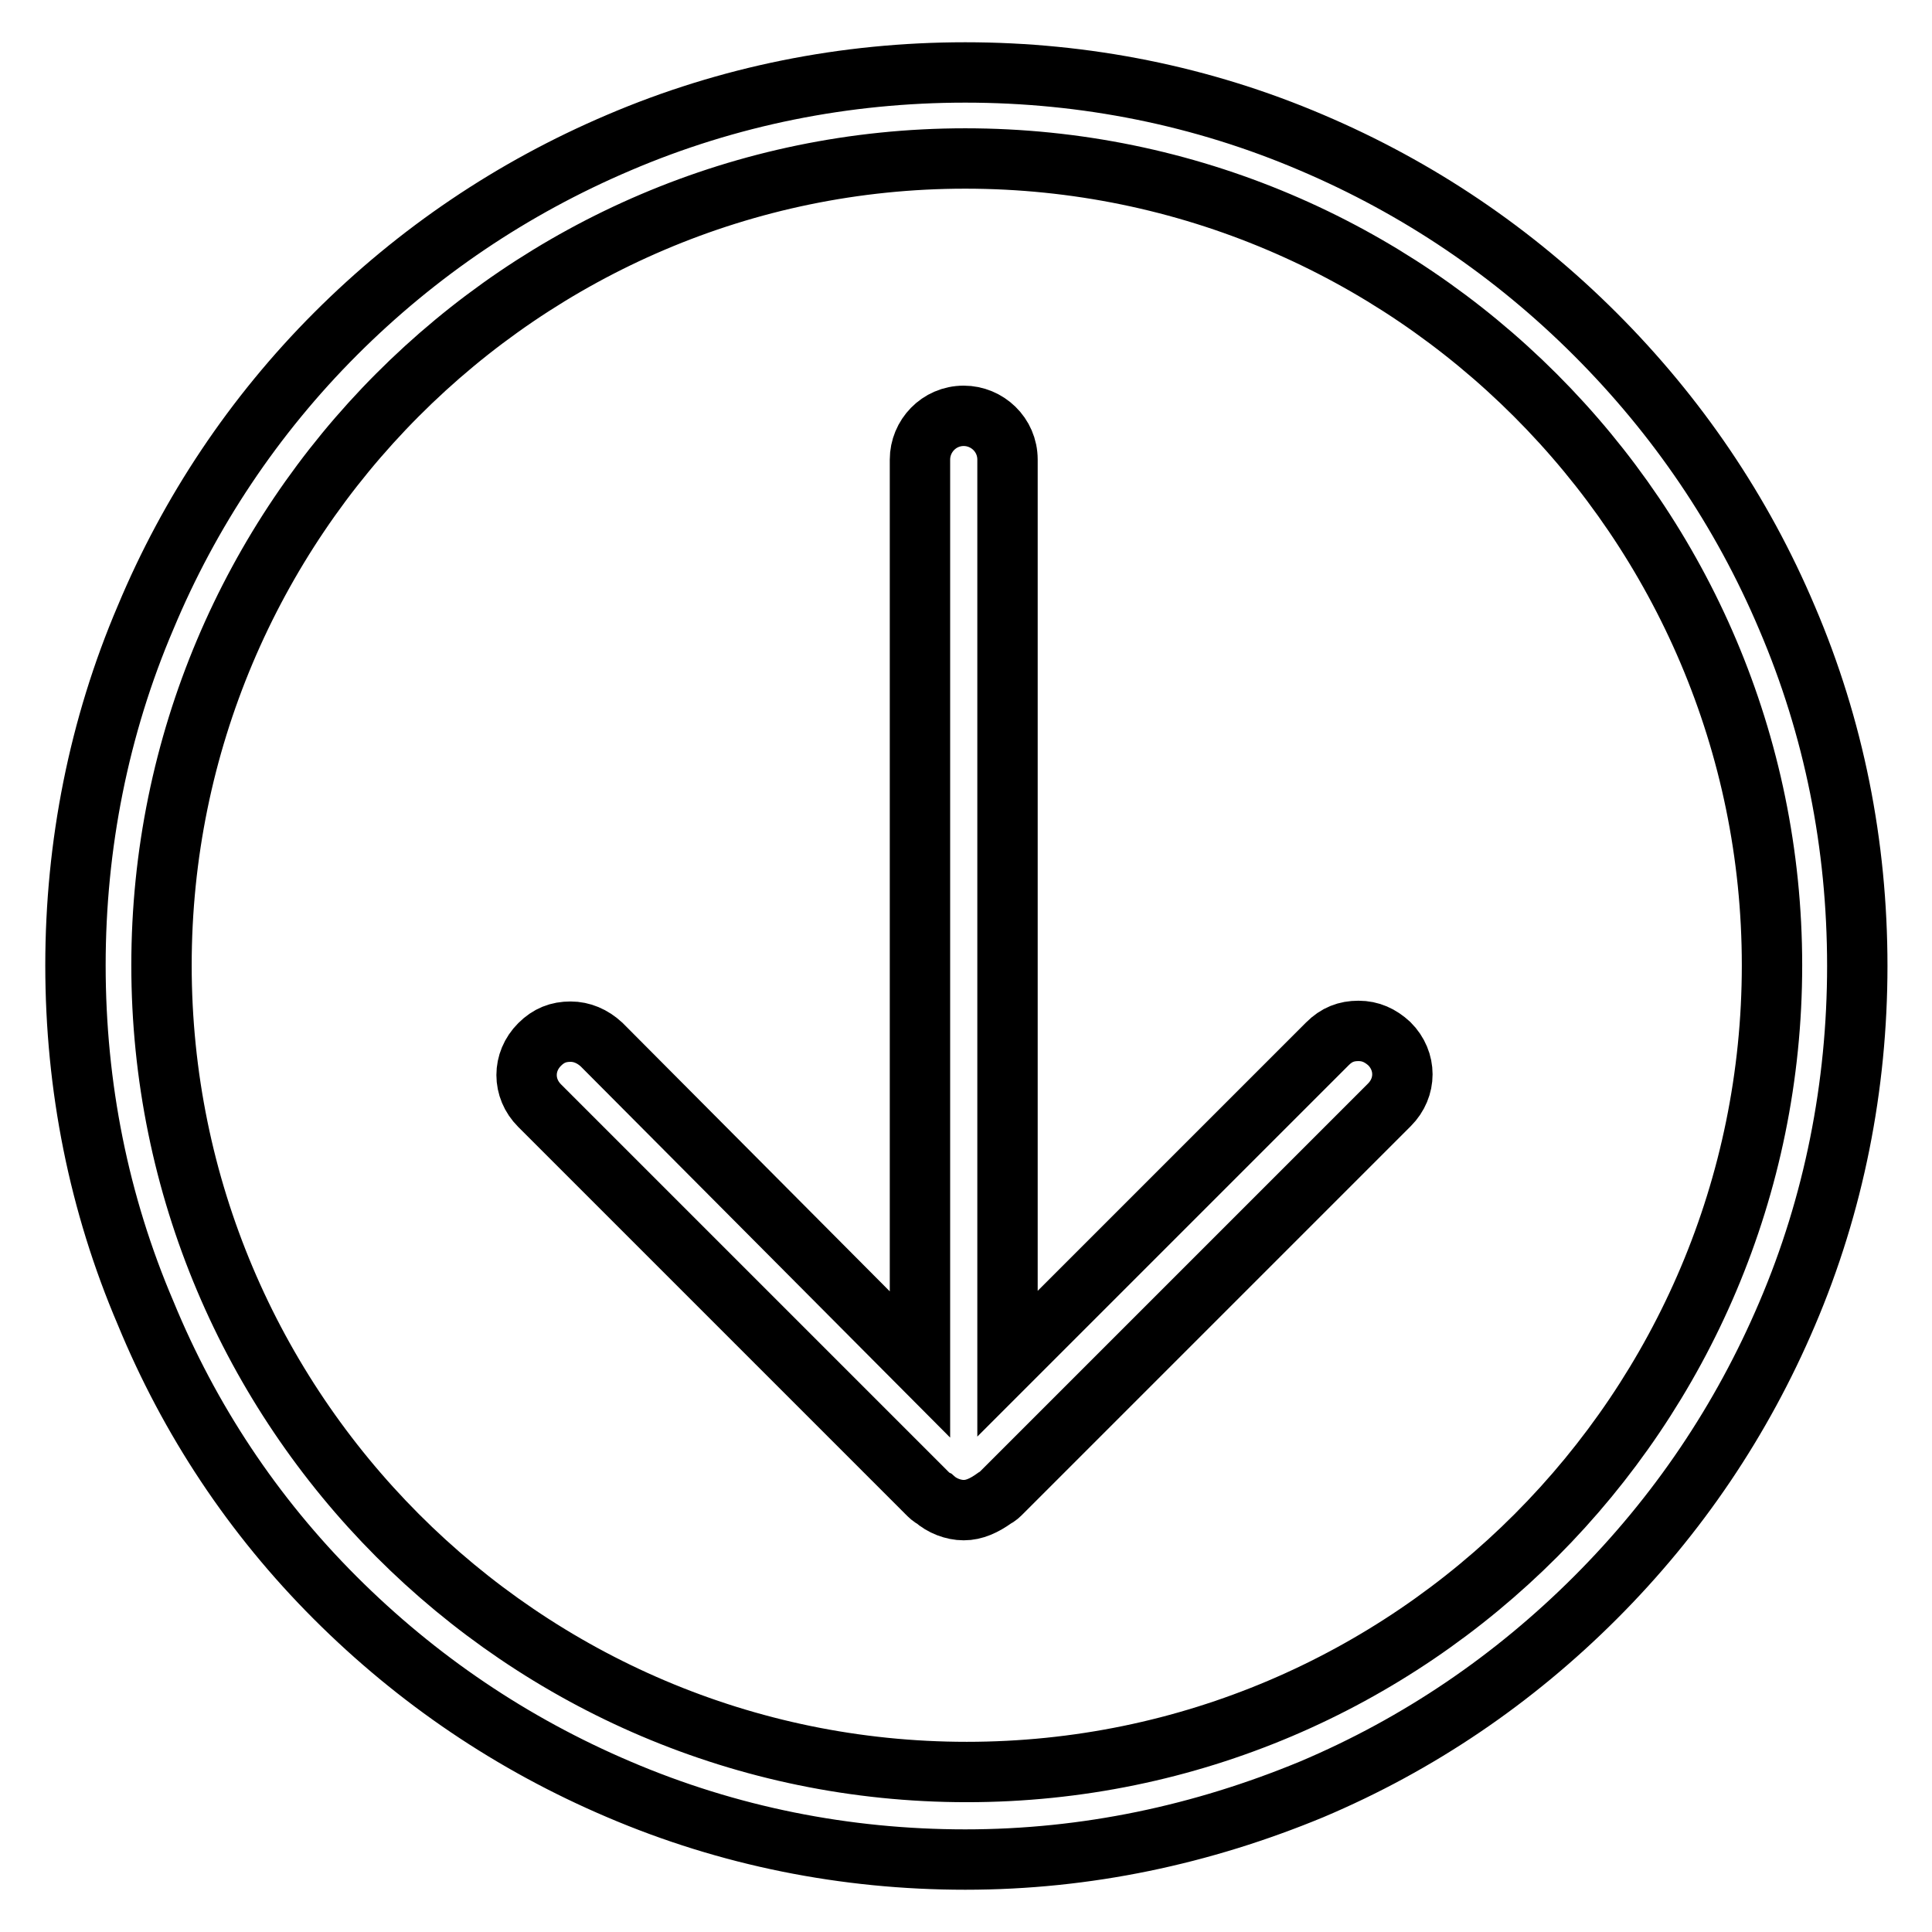 <?xml version="1.0" encoding="utf-8"?>
<!-- Svg Vector Icons : http://www.onlinewebfonts.com/icon -->
<!DOCTYPE svg PUBLIC "-//W3C//DTD SVG 1.1//EN" "http://www.w3.org/Graphics/SVG/1.1/DTD/svg11.dtd">
<svg version="1.1" xmlns="http://www.w3.org/2000/svg" xmlns:xlink="http://www.w3.org/1999/xlink" x="0px" y="0px" viewBox="0 0 256 256" enable-background="new 0 0 256 256" xml:space="preserve">
<g> <path stroke-width="8" fill-opacity="0" stroke="#000000"  d="M127.9,246.4c-15.9,0-31.4-3.1-45.9-9.3c-14.1-6-26.7-14.5-37.6-25.4S25.1,188.1,19.3,174 c-6.2-14.5-9.3-30-9.3-46.1c0-15.9,3.1-31.6,9.3-46.1c5.8-13.9,14.3-26.7,25.2-37.6C55.3,33.4,67.9,24.9,82,18.9 c14.5-6.2,30-9.3,45.9-9.3c15.9,0,31.4,3.1,45.9,9.3c14.1,6,26.7,14.5,37.6,25.4c10.8,10.8,19.4,23.4,25.4,37.6 c6.2,14.5,9.3,30,9.3,46.1c0,15.9-3.1,31.6-9.3,46.1c-6,14.1-14.5,26.7-25.4,37.6c-10.8,10.8-23.4,19.4-37.6,25.4 C159.3,243.1,144,246.4,127.9,246.4L127.9,246.4z M127.9,21C69.2,21,21.4,69,21.4,127.9c0,58.9,47.8,106.9,106.7,106.9 c58.9,0,106.7-48,106.7-106.9C234.8,69,186.8,21,127.9,21z"/> <path stroke-width="8" fill-opacity="0" stroke="#000000"  d="M127.7,200.1c-1.4,0-2.9-0.6-3.9-1.5c-0.4-0.2-0.6-0.4-1-0.8l-51.3-51.3c-2.3-2.3-2.3-5.8,0-8.1 c1.2-1.2,2.5-1.7,4.1-1.7c1.5,0,2.9,0.6,4.1,1.7l42.2,42.4V60.9c0-3.1,2.5-5.8,5.8-5.8c3.1,0,5.8,2.5,5.8,5.8v119.8l42.4-42.4 c1.2-1.2,2.5-1.7,4.1-1.7s2.9,0.6,4.1,1.7c2.3,2.3,2.3,5.8,0,8.1l-51.3,51.3c-0.4,0.4-0.6,0.6-1,0.8 C130.4,199.5,129.1,200.1,127.7,200.1z"/></g>
</svg>